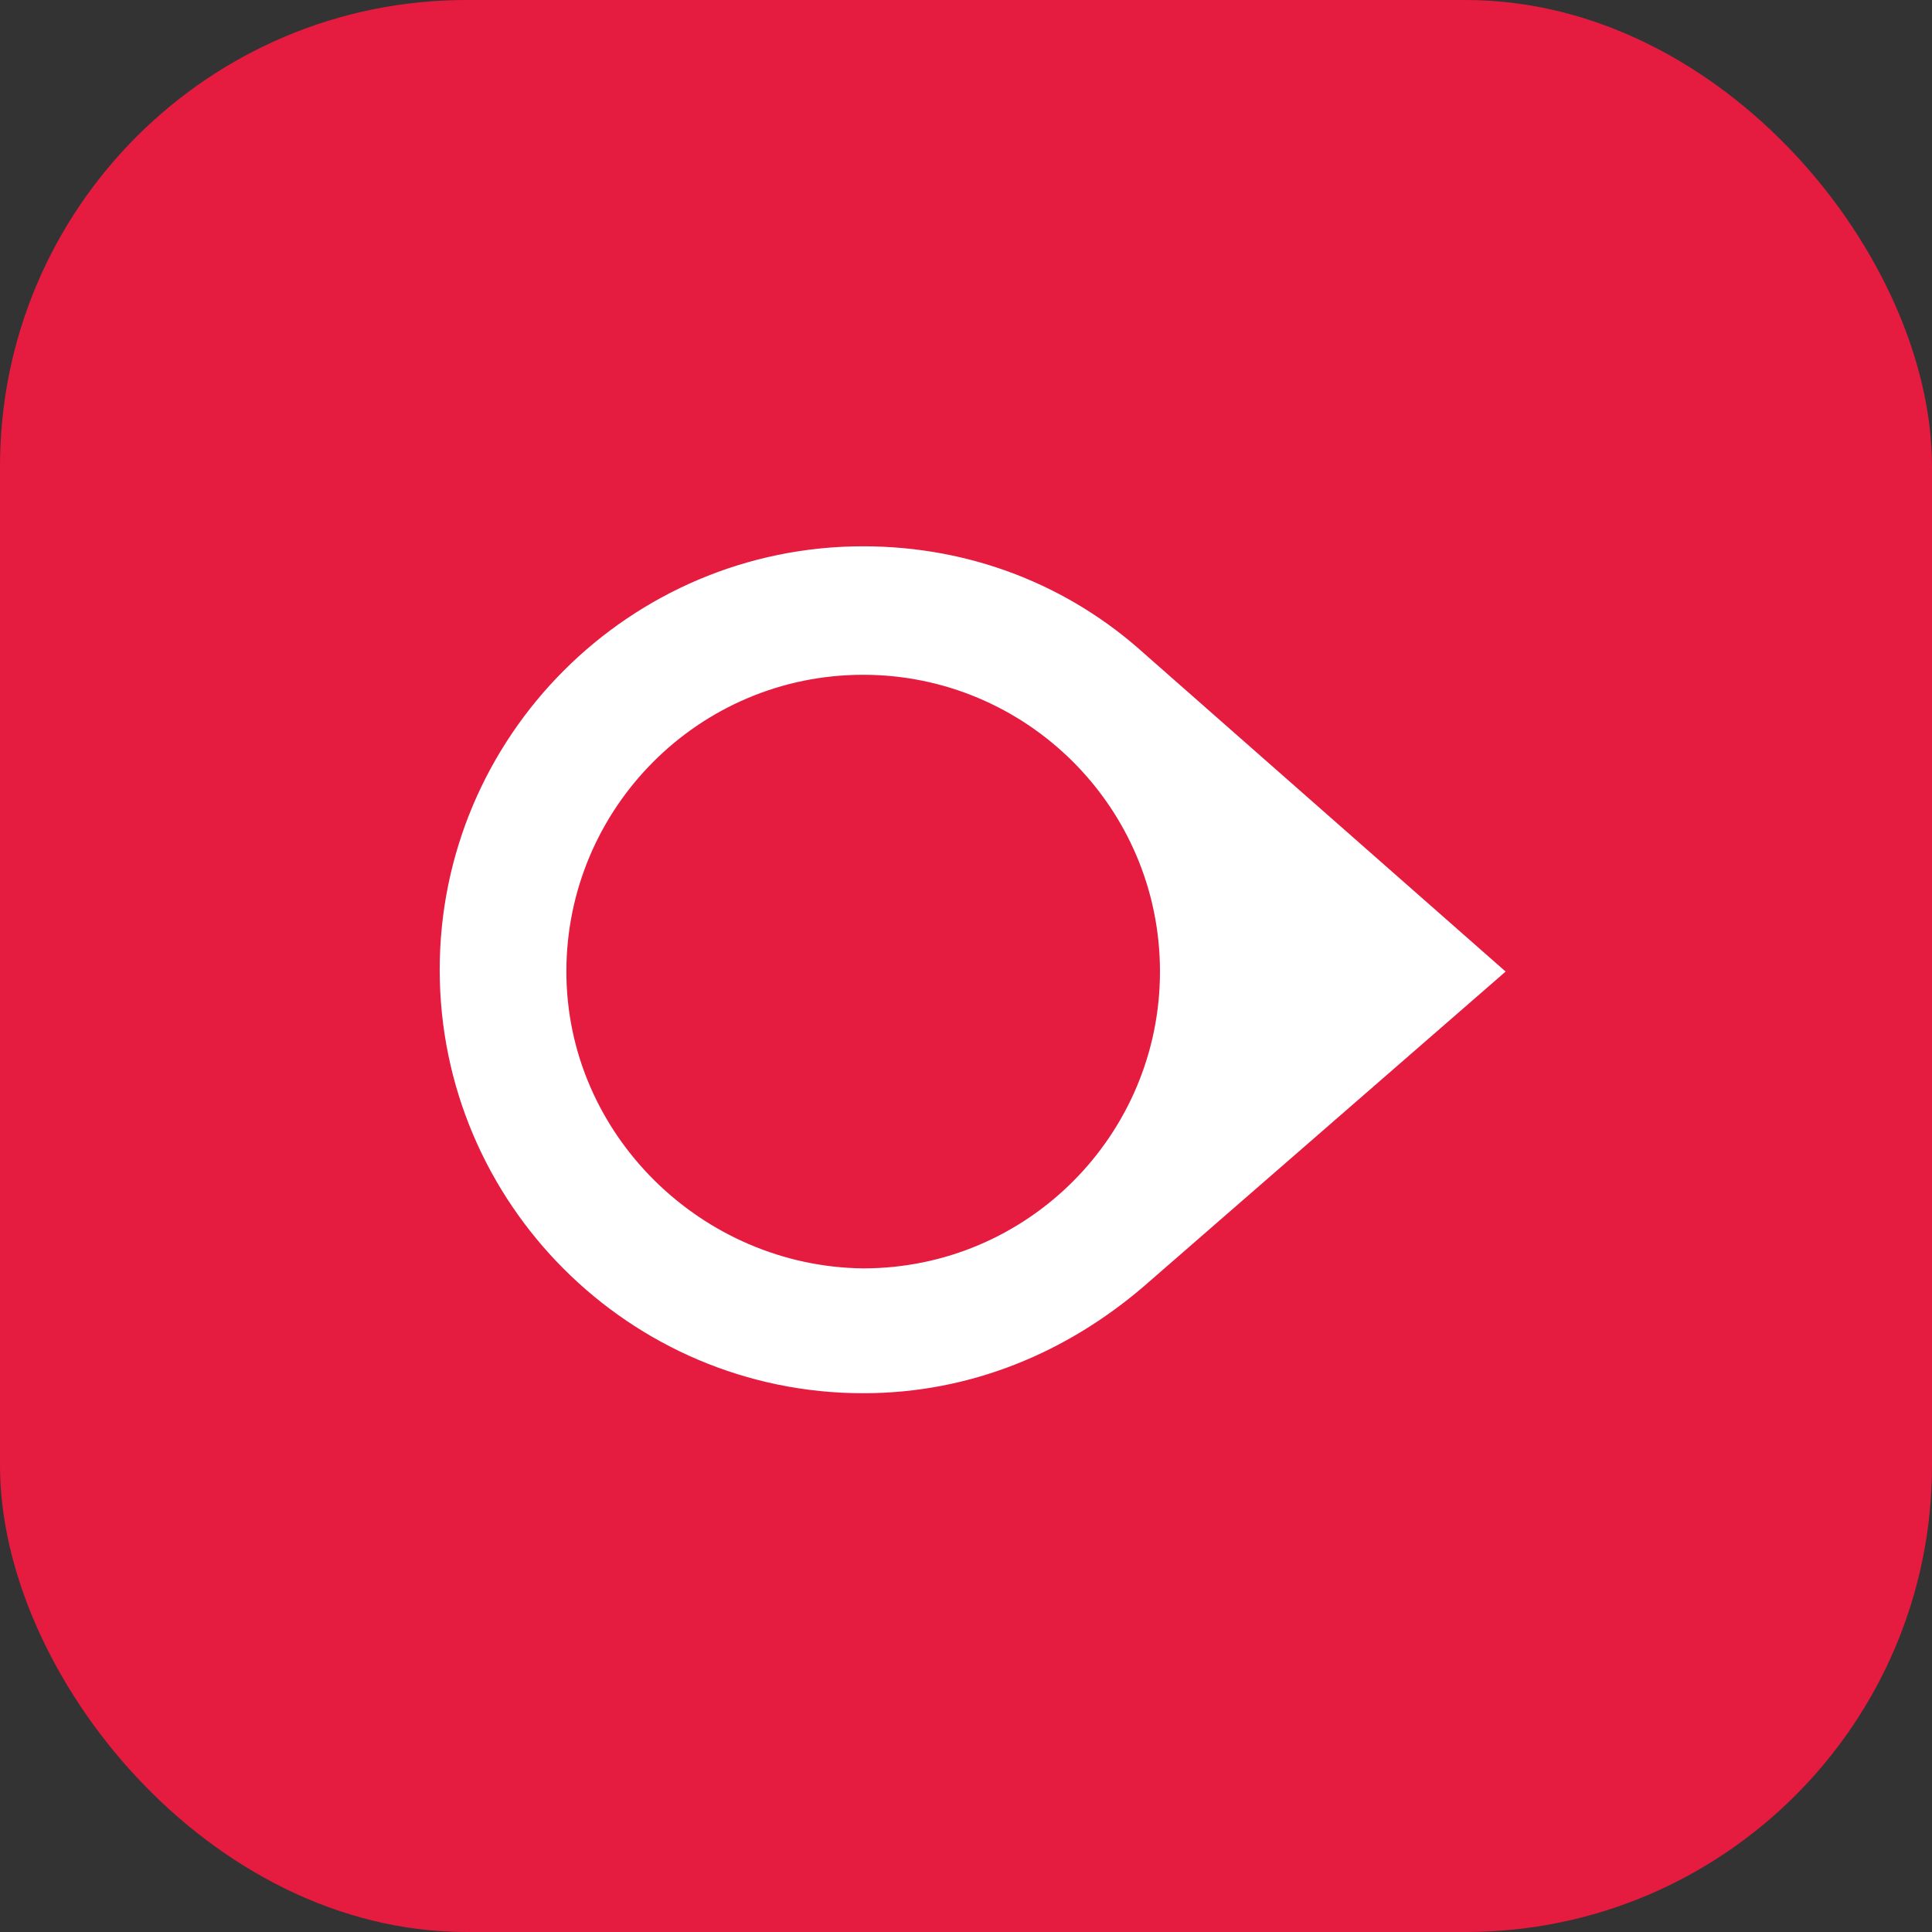 <?xml version="1.0" encoding="UTF-8"?>
<svg xmlns="http://www.w3.org/2000/svg" width="145" height="145" viewBox="0 0 145 145" fill="none">
  <rect x="0" y="0" width="145" height="145" fill="#333333" stroke="none"/>
  <rect width="145" height="145" rx="35" fill="#E51B40"></rect>
  <path d="M113 72.918L85.835 49.014C80.266 43.988 72.932 41 64.783 41C47.261 41 33 55.261 33 72.783C33 90.304 47.261 104.565 64.783 104.565C72.932 104.565 80.131 101.441 85.835 96.552L113 72.918ZM42.508 72.918C42.508 60.694 52.423 50.644 64.783 50.644C77.007 50.644 87.058 60.559 87.058 72.918C87.058 85.143 77.143 95.194 64.783 95.194C52.694 95.058 42.508 85.143 42.508 72.918Z" fill="white"></path>
</svg>
